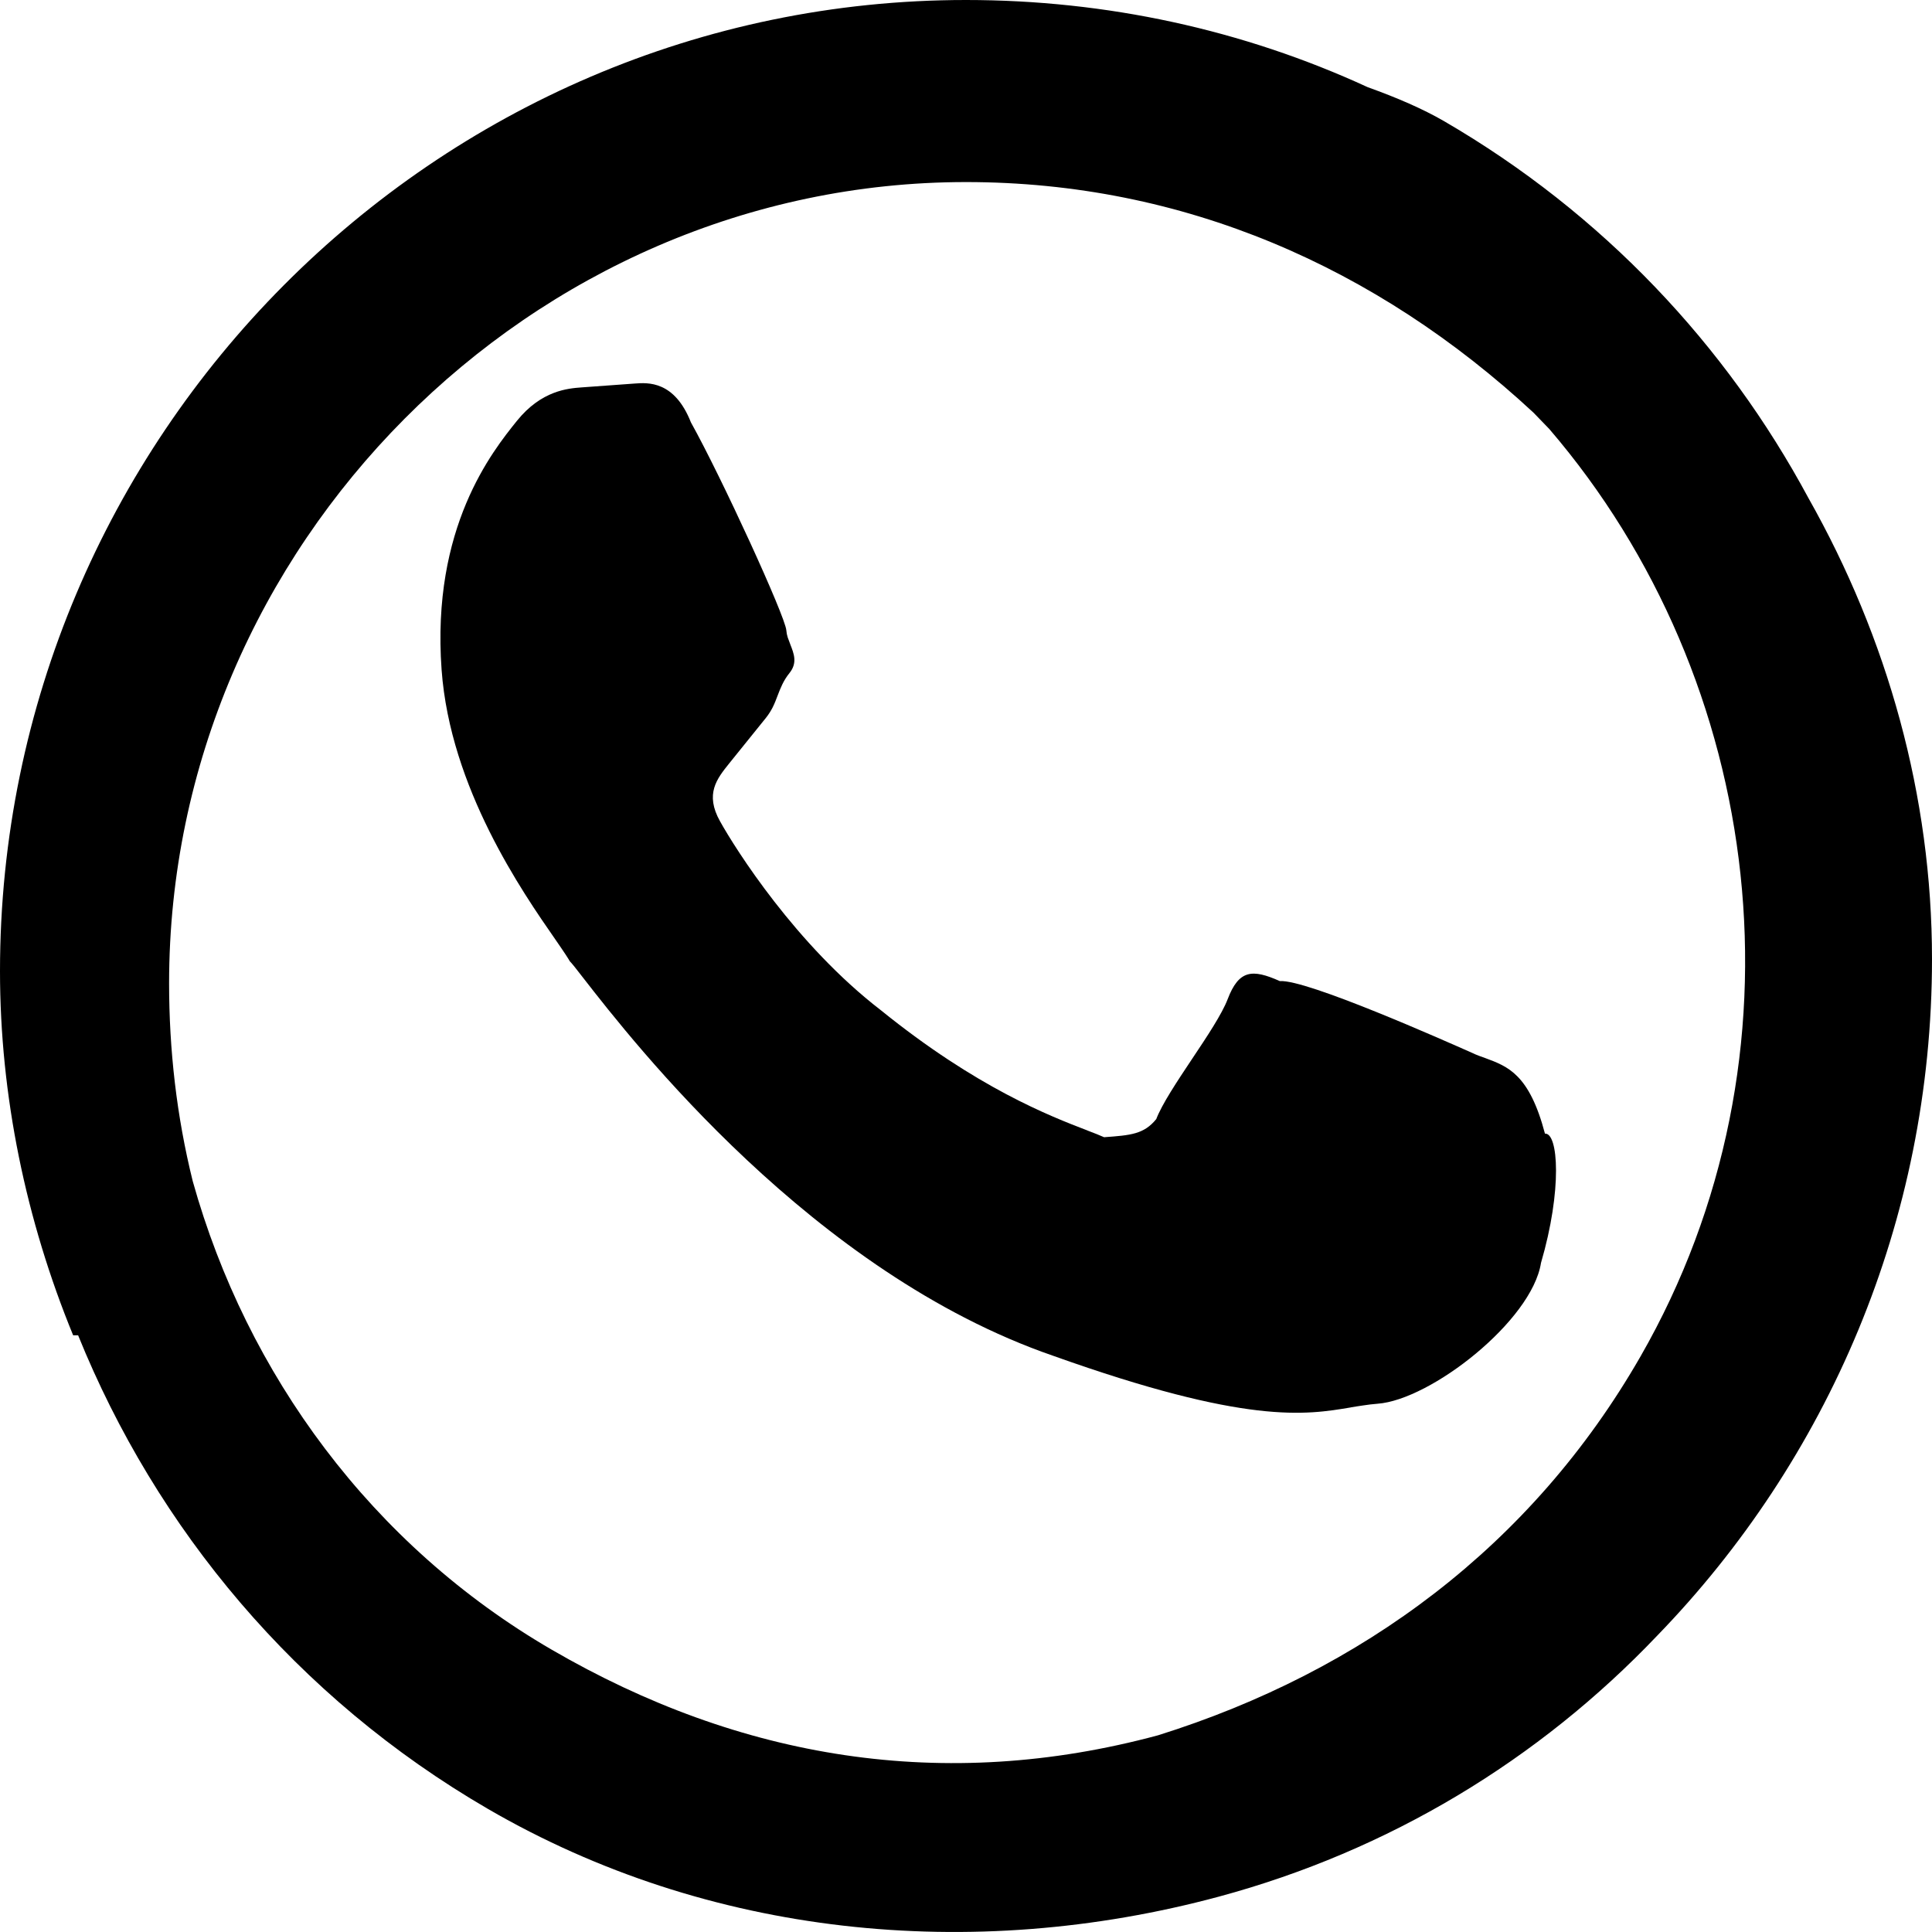 <svg width="21" height="21" viewBox="0 0 21 21" fill="none" xmlns="http://www.w3.org/2000/svg">
<path fill-rule="evenodd" clip-rule="evenodd" d="M14.867 0.948C13.511 0.323 12.026 0 10.5 0C4.725 0 0 4.75 0 10.556C0 11.91 0.282 13.264 0.795 14.514H0.849C1.698 16.611 3.217 18.451 5.307 19.664C7.694 21.049 10.557 21.34 13.247 20.616C15.098 20.117 16.727 19.13 18.013 17.779C19.859 15.875 21 13.277 21 10.424C21 8.653 20.518 6.937 19.656 5.412C18.765 3.756 17.425 2.321 15.693 1.315C15.468 1.185 15.186 1.062 14.867 0.948ZM16.84 4.663C16.784 4.604 16.727 4.545 16.669 4.486C14.963 2.903 12.863 1.979 10.5 1.979C5.775 1.979 1.838 5.937 1.838 10.688C1.838 11.409 1.919 12.13 2.095 12.839C2.682 14.938 4.041 16.796 5.998 17.932C8.044 19.12 10.257 19.49 12.587 18.862C14.804 18.168 16.65 16.802 17.831 14.745C19.707 11.478 19.185 7.395 16.84 4.663Z" fill="black"/>
<path d="M16.003 11.445C15.702 11.312 14.2 10.643 13.911 10.664C13.611 10.53 13.466 10.541 13.344 10.861C13.283 11.021 13.12 11.267 12.956 11.512C12.792 11.758 12.629 12.004 12.568 12.164C12.434 12.329 12.29 12.34 12.001 12.361C11.955 12.34 11.895 12.317 11.822 12.289L11.818 12.287C11.414 12.132 10.618 11.825 9.575 10.981C8.651 10.27 7.994 9.228 7.827 8.928C7.659 8.629 7.793 8.464 7.926 8.298L8.326 7.802C8.356 7.764 8.379 7.727 8.398 7.69C8.42 7.646 8.437 7.602 8.453 7.559C8.484 7.479 8.514 7.399 8.581 7.316C8.67 7.206 8.63 7.105 8.59 7.004L8.588 6.998C8.579 6.975 8.57 6.951 8.562 6.928C8.554 6.903 8.549 6.877 8.547 6.851C8.535 6.697 7.844 5.19 7.51 4.591C7.331 4.137 7.042 4.158 6.898 4.169L6.32 4.211C6.175 4.222 5.886 4.243 5.619 4.574C5.353 4.905 4.687 5.732 4.8 7.281C4.894 8.566 5.677 9.694 6.036 10.211C6.077 10.271 6.113 10.322 6.141 10.365C6.164 10.399 6.181 10.427 6.194 10.449C6.213 10.467 6.263 10.53 6.34 10.63C6.887 11.333 8.835 13.836 11.448 14.737C13.554 15.489 14.195 15.38 14.683 15.298L14.685 15.297L14.753 15.286L14.813 15.277C14.866 15.269 14.919 15.262 14.973 15.258C15.552 15.216 16.651 14.357 16.75 13.727C16.983 12.931 16.938 12.312 16.793 12.322C16.623 11.677 16.391 11.592 16.142 11.5L16.081 11.478L16.038 11.461L16.003 11.445Z" fill="black"/>
</svg>
